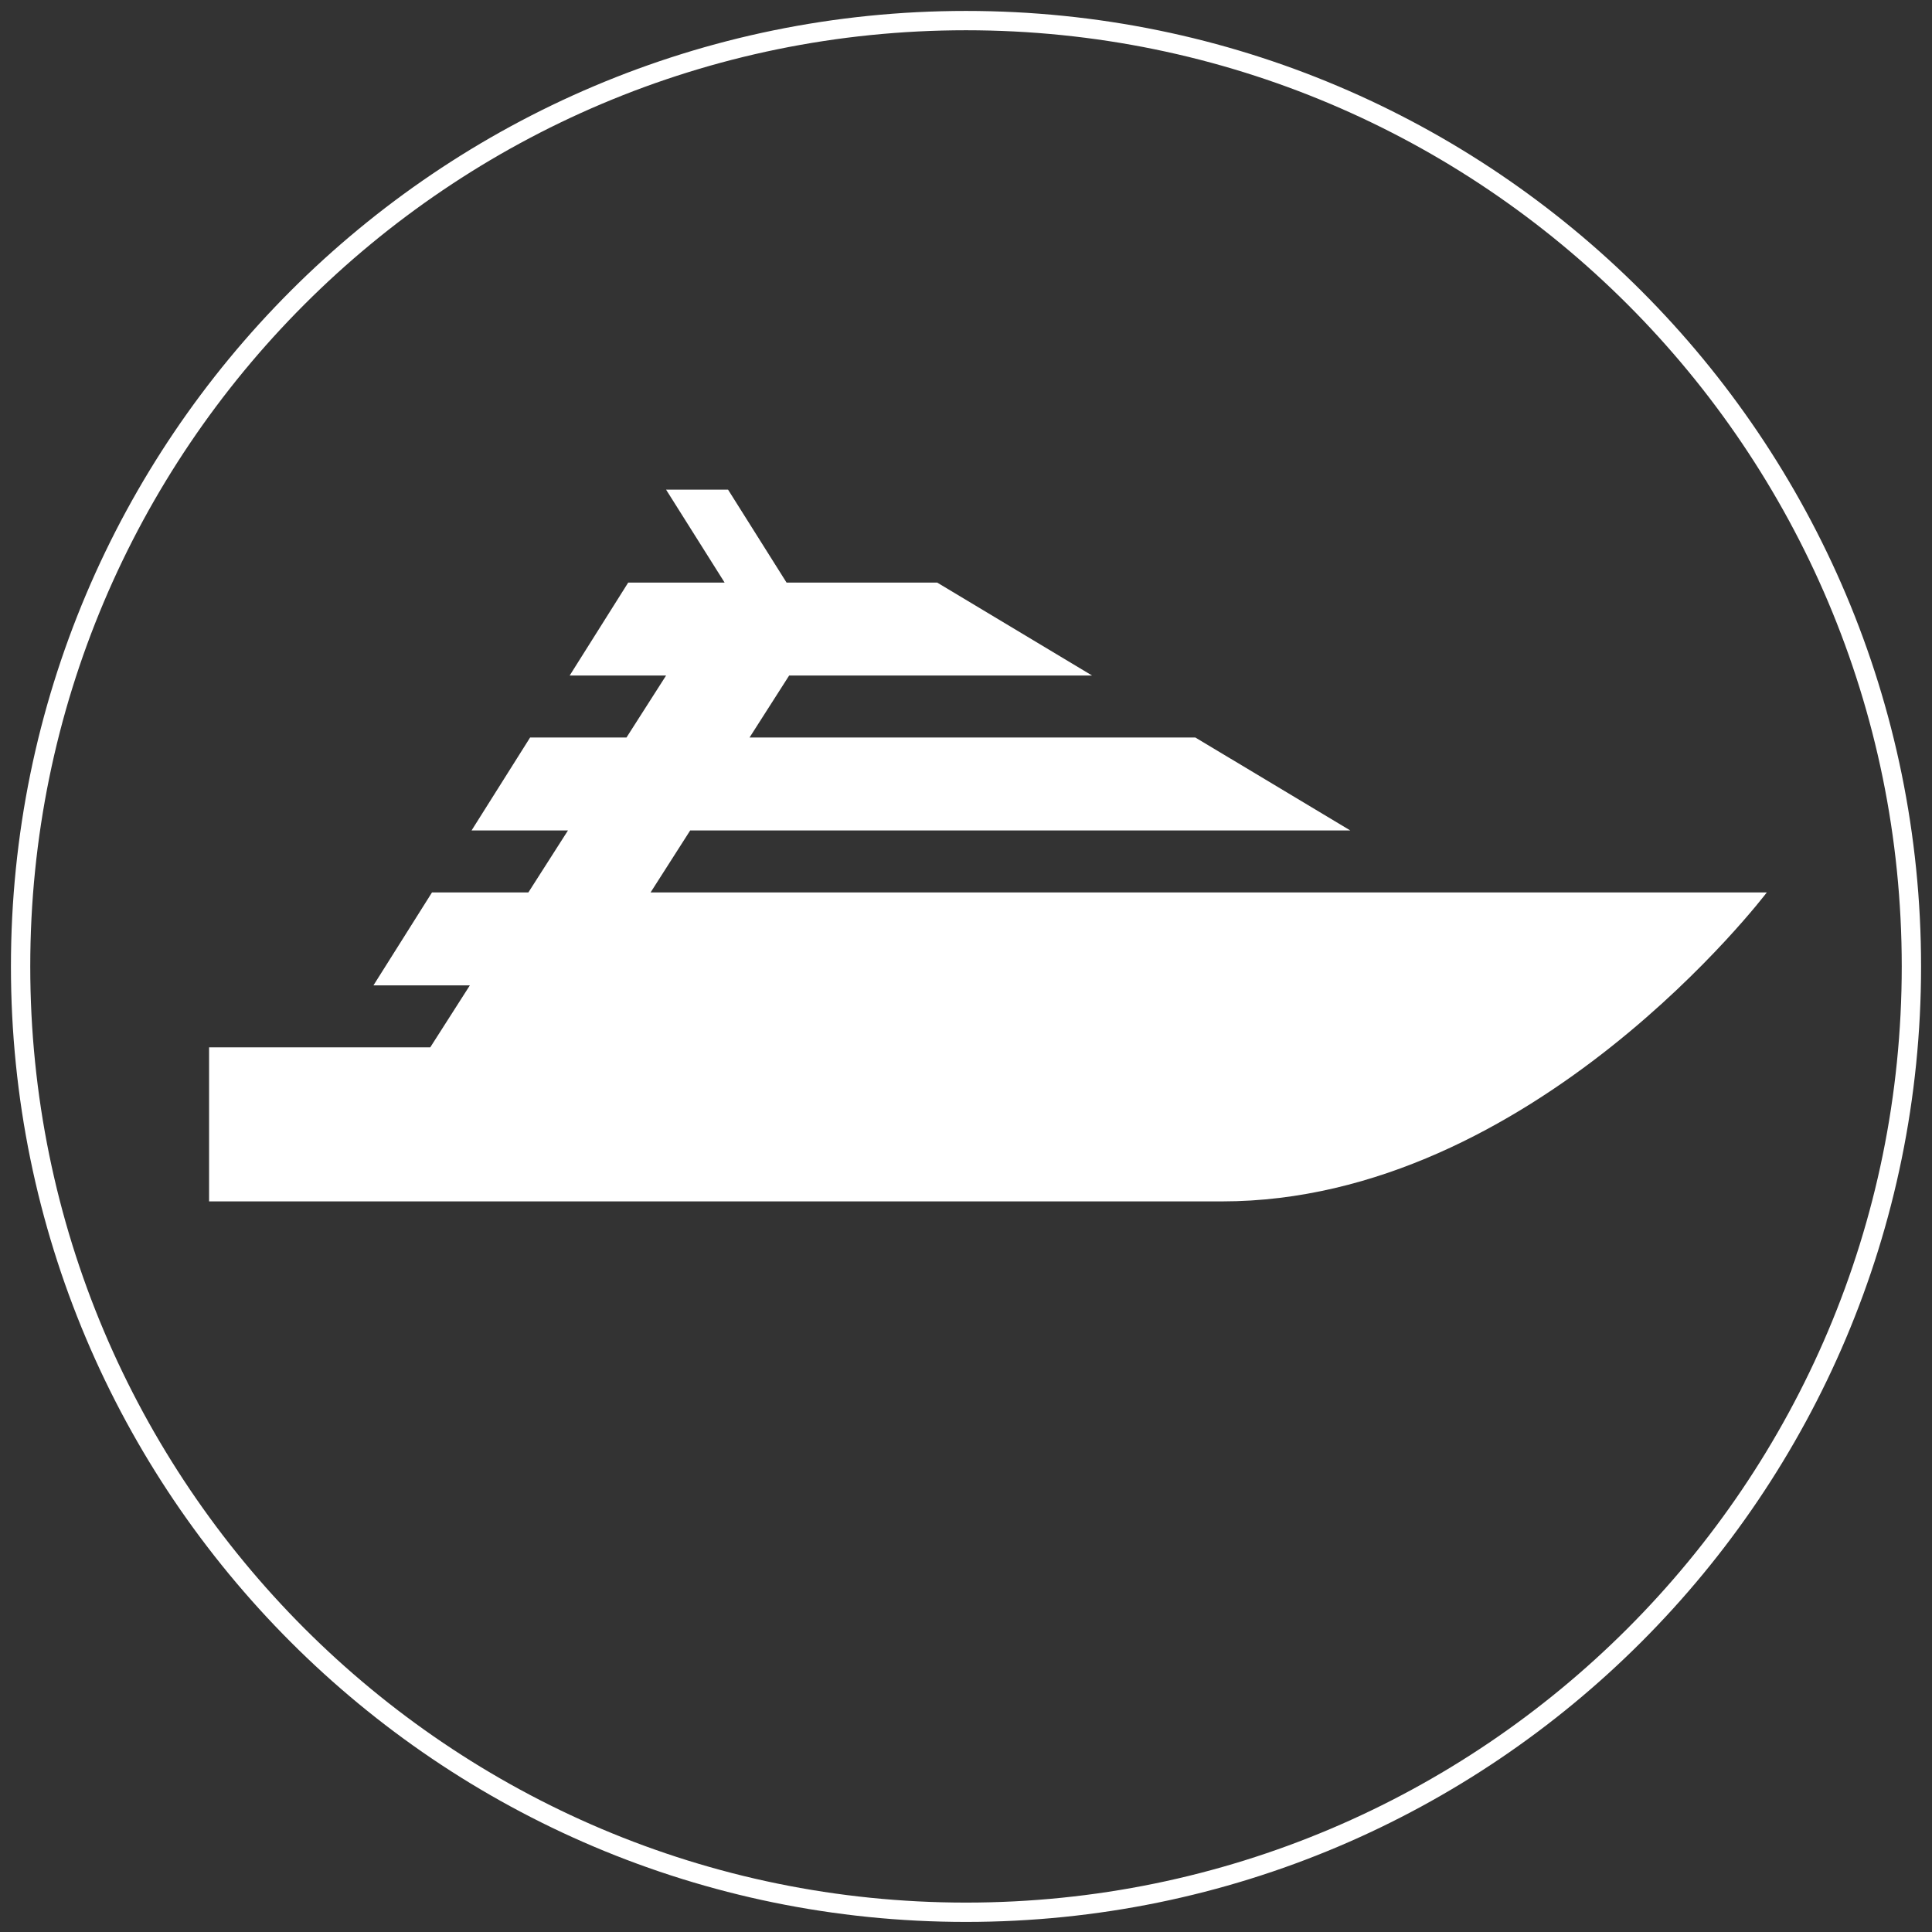<svg width="50" height="50" viewBox="0 0 50 50" fill="none" xmlns="http://www.w3.org/2000/svg">
<rect x="0" y="0" width="50" height="50" fill="#333333" stroke="none"/>
<g clip-path="url(#clip0_2497_28956)">
<path d="M0.533 25.011C0.533 11.498 11.487 0.533 25 0.533V0.533C38.513 0.533 49.467 11.498 49.467 25.011V25.011C49.467 38.524 38.513 49.489 25 49.489V49.489C11.487 49.489 0.533 38.524 0.533 25.011V25.011Z" stroke="white" stroke-width="0.5" stroke-miterlimit="10"/>
<path d="M16.837 23.096L17.862 21.492H34.945L30.936 19.087H19.398L20.423 17.483H28.263L24.254 15.077H20.356L18.842 12.672H17.238L18.753 15.077H16.258L14.743 17.483H17.238L16.213 19.087H13.719L12.204 21.492H14.699L13.674 23.096H11.18L9.665 25.501H12.16L11.135 27.105H5.411V31.092H31.626C39.667 31.092 45.725 23.096 45.725 23.096H16.837Z" fill="white"/>
</g>
<defs>
<clipPath id="clip0_2497_28956">
<rect width="50" height="50" fill="white"/>
</clipPath>
</defs>
</svg>
